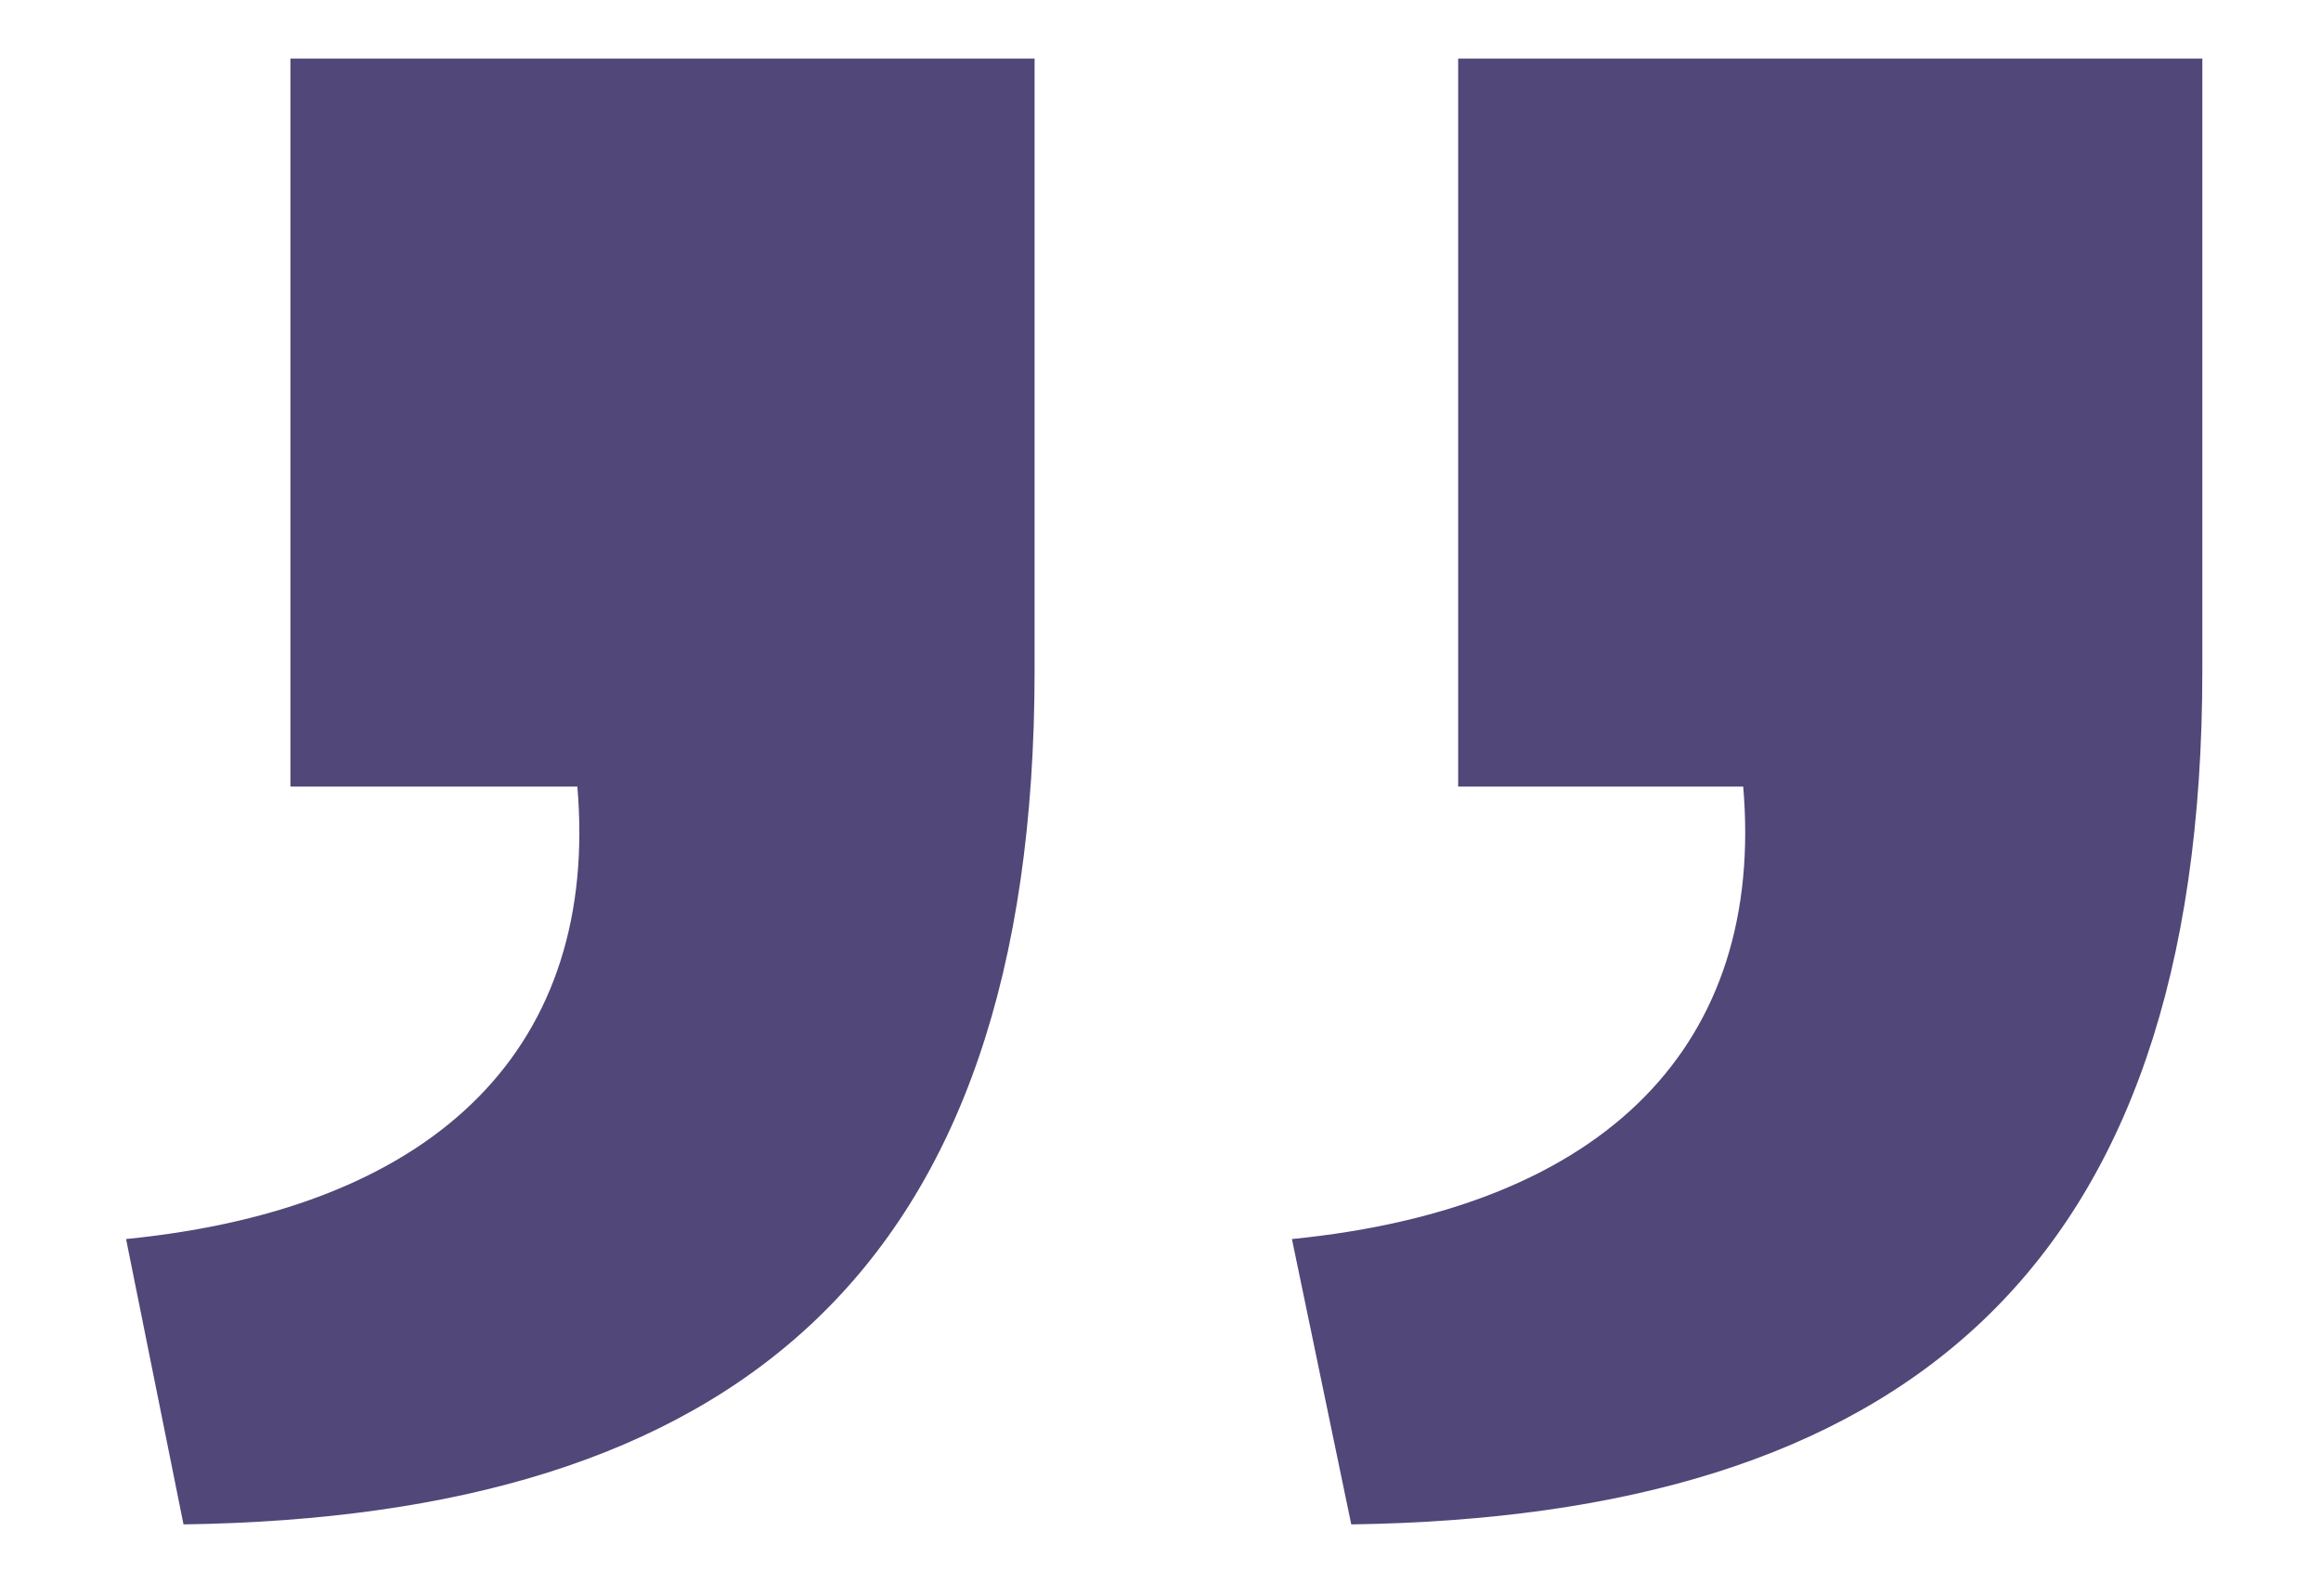 <svg width="16" height="11" viewBox="0 0 16 11" fill="none" xmlns="http://www.w3.org/2000/svg">
<path d="M7.132 4.622C7.132 8.785 5.044 10.453 1.265 10.508L0.869 8.541C3.052 8.324 4.13 7.185 3.98 5.422H2.002V0.404H7.132V4.622ZM15.182 4.622C15.182 8.785 13.095 10.453 9.315 10.508L8.906 8.541C11.089 8.324 12.167 7.185 12.017 5.422H10.052V0.404H15.182V4.622Z" fill="#514778"/>
</svg>
